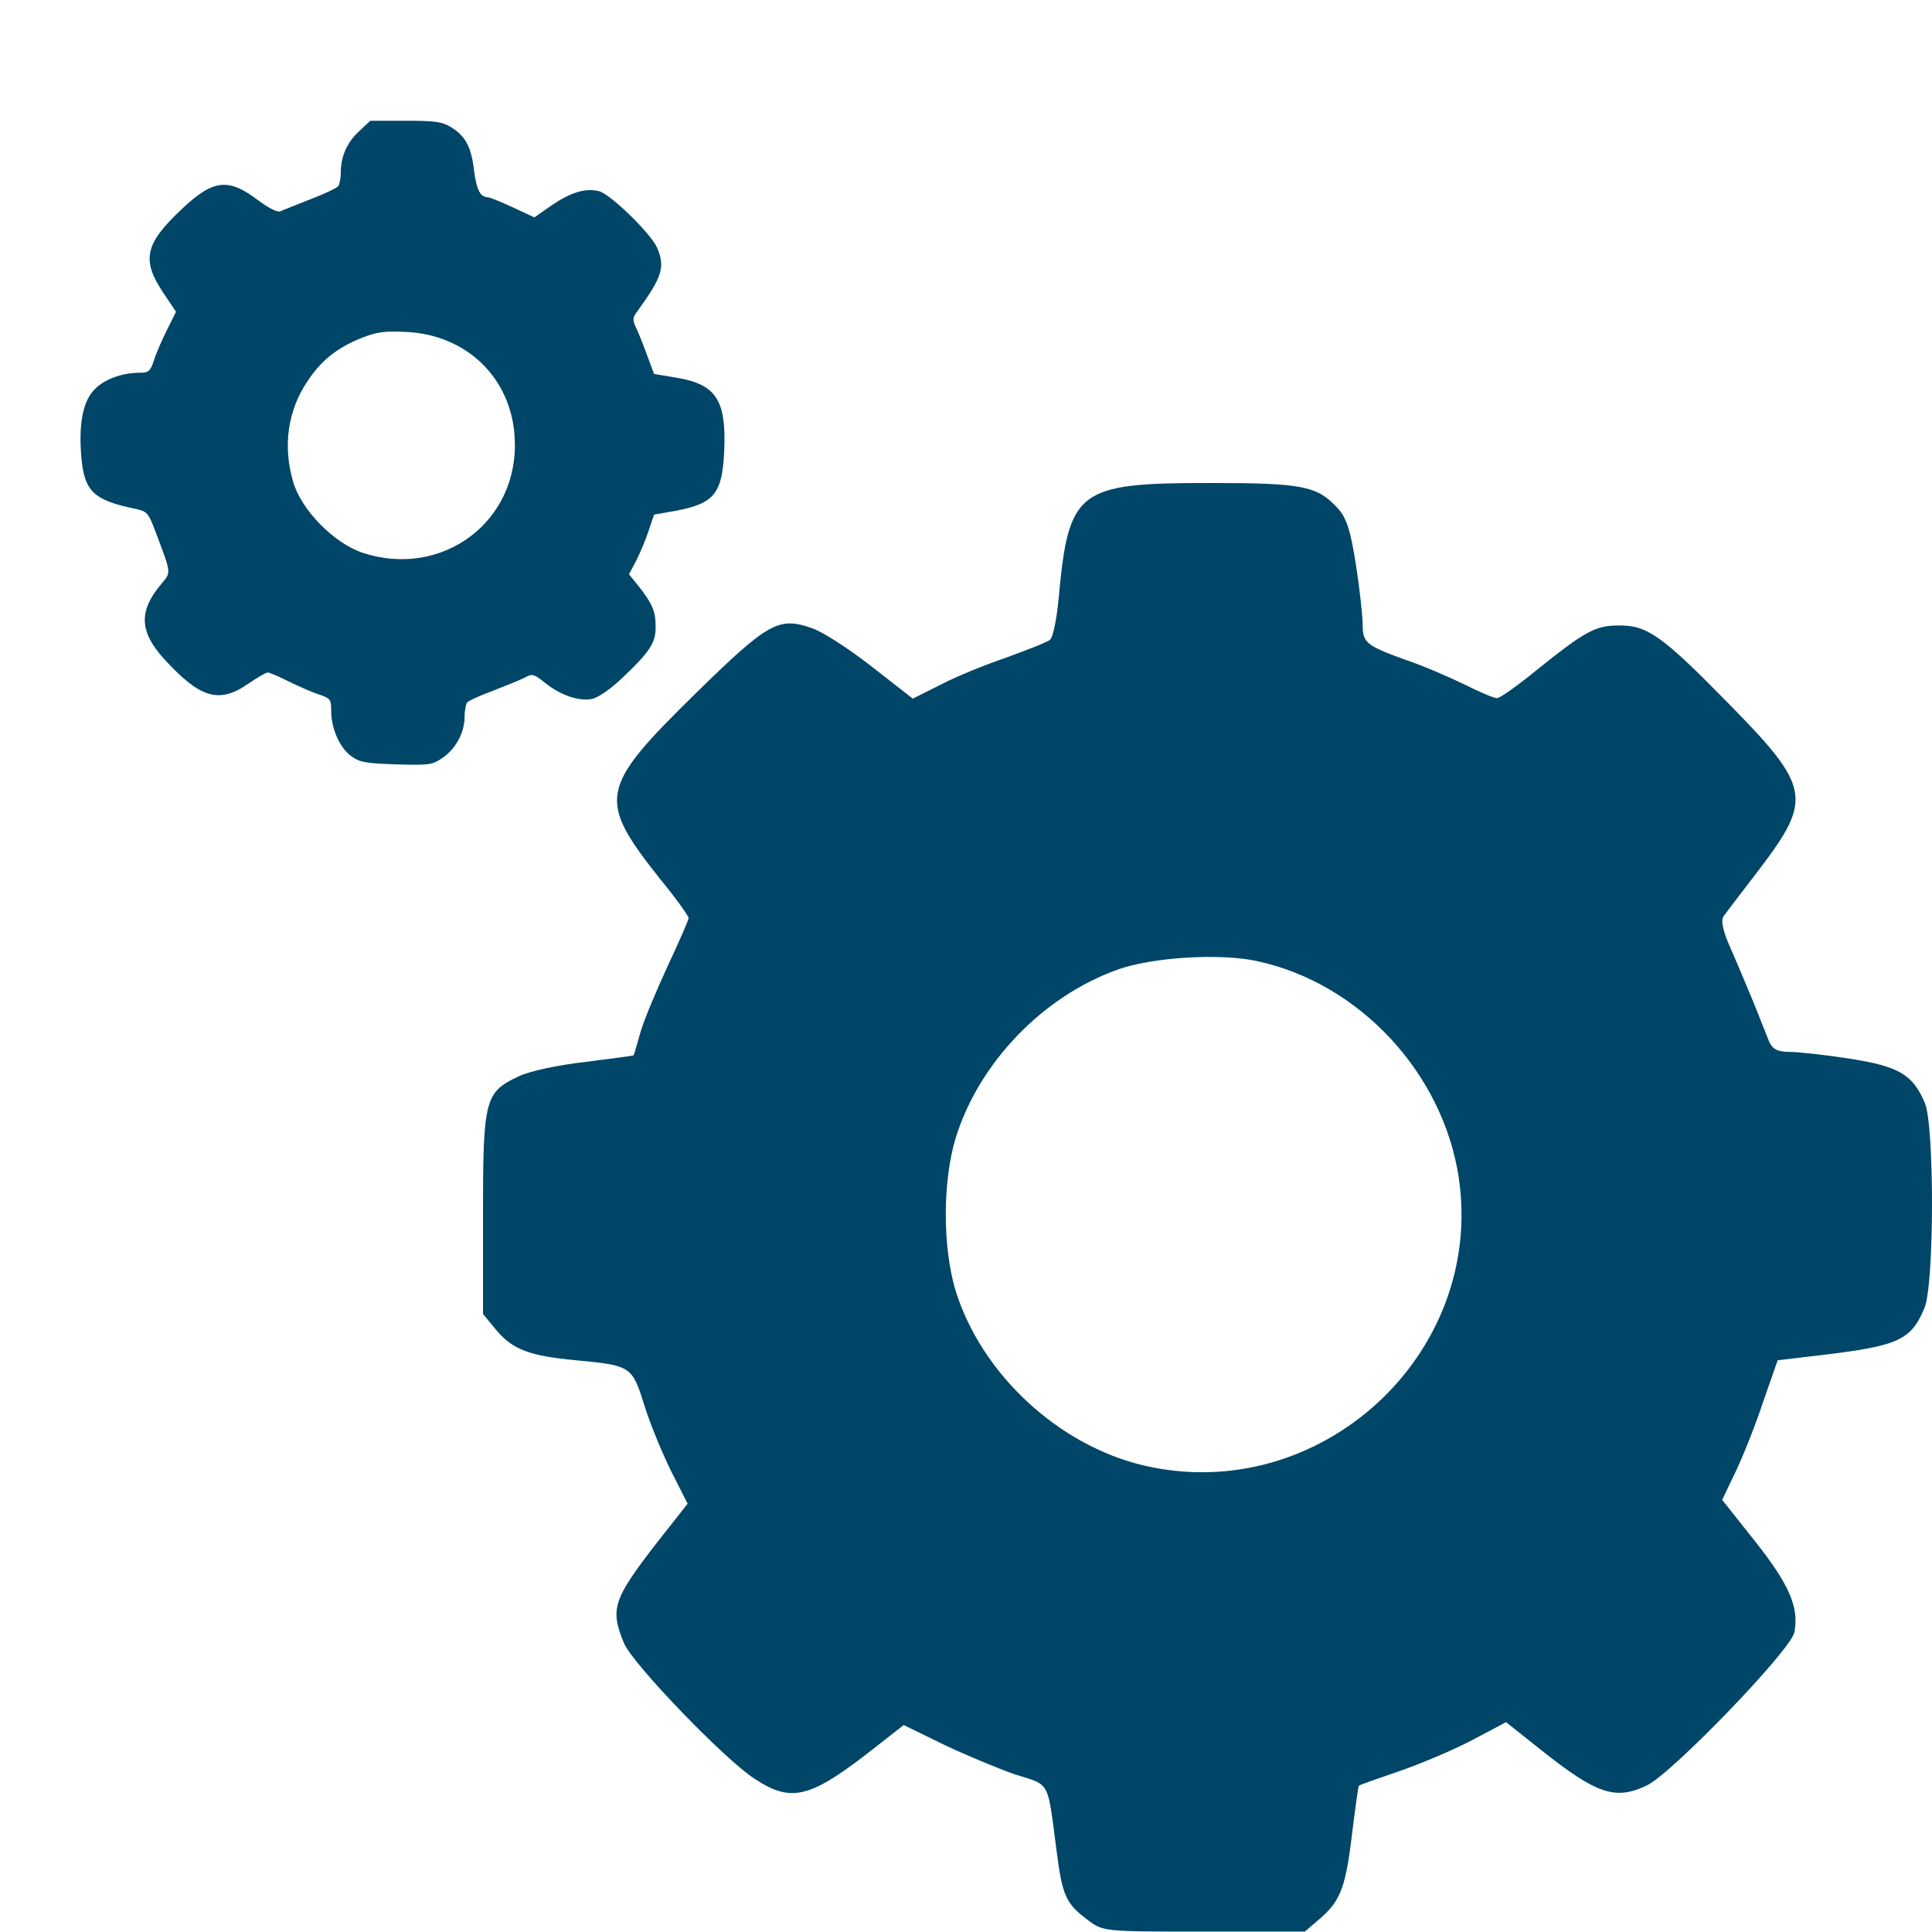 <svg width="48" height="48" viewBox="0 0 48 48" fill="none" xmlns="http://www.w3.org/2000/svg">
<g clip-path="url(#clip0_19_230)">
<path d="M32.834 47.633C33.321 47.194 33.439 46.861 33.606 45.448C33.677 44.866 33.748 44.379 33.76 44.367C33.784 44.343 34.223 44.189 34.746 44.011C35.269 43.832 36.088 43.488 36.563 43.239L37.418 42.787L38.285 43.476C39.675 44.581 40.138 44.735 40.922 44.355C41.54 44.058 44.498 40.994 44.581 40.554C44.699 39.937 44.462 39.378 43.607 38.297L42.787 37.264L43.144 36.516C43.334 36.112 43.642 35.328 43.821 34.782L44.165 33.796L45.27 33.665C47.158 33.439 47.479 33.297 47.811 32.501C48.061 31.919 48.061 27.964 47.823 27.405C47.526 26.693 47.17 26.491 45.947 26.301C45.341 26.206 44.664 26.134 44.45 26.134C44.165 26.134 44.034 26.063 43.951 25.873C43.892 25.719 43.714 25.279 43.559 24.887C43.393 24.495 43.144 23.89 42.989 23.545C42.799 23.118 42.752 22.868 42.823 22.761C42.894 22.666 43.298 22.132 43.737 21.562C45.032 19.851 44.973 19.542 42.965 17.499C41.291 15.789 40.922 15.528 40.21 15.54C39.639 15.54 39.378 15.682 38.167 16.656C37.703 17.036 37.264 17.345 37.193 17.345C37.11 17.345 36.753 17.191 36.373 17C36.005 16.822 35.352 16.537 34.924 16.395C33.938 16.038 33.855 15.967 33.855 15.516C33.855 15.314 33.784 14.649 33.689 14.043C33.558 13.188 33.451 12.855 33.237 12.63C32.727 12.071 32.37 12 30.054 12C26.764 12 26.55 12.166 26.301 14.874C26.253 15.385 26.158 15.848 26.087 15.896C26.016 15.955 25.529 16.145 25.006 16.335C24.483 16.514 23.747 16.811 23.367 17.012L22.678 17.357L21.657 16.561C21.098 16.122 20.433 15.694 20.184 15.611C19.352 15.314 19.091 15.456 17.297 17.214C14.874 19.59 14.827 19.851 16.407 21.847C16.799 22.322 17.108 22.761 17.108 22.809C17.108 22.856 16.87 23.403 16.585 24.008C16.3 24.626 15.991 25.363 15.908 25.659C15.825 25.956 15.753 26.206 15.742 26.218C15.742 26.23 15.195 26.301 14.542 26.384C13.9 26.455 13.152 26.61 12.891 26.74C12.047 27.132 12 27.31 12 30.149L12 32.644L12.321 33.035C12.736 33.534 13.164 33.689 14.316 33.796C15.682 33.926 15.706 33.938 16.015 34.936C16.169 35.423 16.478 36.159 16.692 36.587L17.084 37.359L16.335 38.309C15.231 39.734 15.148 39.972 15.504 40.827C15.718 41.338 18.01 43.725 18.759 44.201C19.685 44.806 20.148 44.676 21.799 43.369L22.452 42.858L23.426 43.334C23.973 43.595 24.769 43.927 25.208 44.082C26.111 44.367 26.016 44.201 26.253 46.006C26.396 47.099 26.479 47.289 27.014 47.693C27.405 47.99 27.405 47.99 29.912 47.99L32.418 47.99L32.834 47.633ZM28.415 36.409C26.301 35.91 24.4 34.152 23.747 32.085C23.415 31.004 23.415 29.341 23.747 28.261C24.329 26.396 25.909 24.757 27.762 24.091C28.617 23.783 30.304 23.676 31.23 23.878C33.772 24.424 35.85 26.657 36.242 29.258C36.896 33.665 32.774 37.43 28.415 36.409Z" fill="#004668"/>
<path d="M10.99 18.832C11.321 18.61 11.542 18.198 11.542 17.817C11.542 17.667 11.573 17.5 11.605 17.453C11.636 17.413 11.928 17.279 12.252 17.16C12.575 17.033 12.93 16.89 13.04 16.835C13.214 16.732 13.261 16.74 13.537 16.962C13.923 17.271 14.381 17.429 14.704 17.366C14.854 17.334 15.154 17.136 15.461 16.843C16.155 16.185 16.297 15.963 16.289 15.559C16.289 15.187 16.203 14.989 15.864 14.561L15.627 14.268L15.808 13.927C15.903 13.737 16.045 13.404 16.116 13.182L16.25 12.786L16.786 12.691C17.748 12.509 17.945 12.263 17.993 11.201C18.048 9.949 17.796 9.553 16.826 9.387L16.25 9.291L16.076 8.824C15.982 8.562 15.856 8.253 15.8 8.135C15.714 7.952 15.714 7.889 15.832 7.738C16.455 6.875 16.534 6.637 16.321 6.146C16.171 5.805 15.177 4.83 14.886 4.751C14.554 4.664 14.184 4.775 13.695 5.108L13.277 5.401L12.732 5.147C12.441 5.013 12.165 4.902 12.125 4.902C11.928 4.894 11.841 4.719 11.778 4.236C11.707 3.642 11.565 3.38 11.203 3.158C10.99 3.024 10.8 3 10.075 3L9.199 3L8.923 3.261C8.624 3.531 8.466 3.887 8.466 4.3C8.466 4.434 8.434 4.585 8.403 4.624C8.371 4.672 8.064 4.815 7.717 4.949C7.37 5.084 7.031 5.219 6.968 5.25C6.897 5.282 6.691 5.179 6.431 4.989C5.674 4.41 5.303 4.45 4.507 5.203C3.6 6.059 3.513 6.455 4.049 7.263L4.373 7.746L4.144 8.206C4.018 8.46 3.868 8.8 3.821 8.967C3.734 9.22 3.687 9.26 3.49 9.26C3.008 9.26 2.559 9.434 2.322 9.704C2.046 10.013 1.952 10.575 2.023 11.383C2.102 12.215 2.33 12.429 3.371 12.643C3.655 12.707 3.687 12.738 3.868 13.222C4.262 14.268 4.255 14.212 4.01 14.505C3.442 15.179 3.458 15.686 4.073 16.367C4.972 17.35 5.438 17.493 6.171 16.985C6.392 16.835 6.605 16.708 6.652 16.708C6.699 16.708 6.936 16.811 7.188 16.938C7.433 17.057 7.772 17.207 7.93 17.255C8.206 17.35 8.229 17.374 8.229 17.667C8.229 18.103 8.442 18.586 8.734 18.792C8.947 18.943 9.097 18.966 9.846 18.99C10.65 19.014 10.737 19.006 10.99 18.832ZM9.018 13.737C8.3 13.499 7.488 12.675 7.283 11.97C7.023 11.082 7.149 10.195 7.638 9.474C7.977 8.959 8.363 8.65 8.963 8.404C9.357 8.246 9.539 8.222 10.075 8.246C11.597 8.309 12.717 9.402 12.788 10.892C12.898 12.952 10.998 14.379 9.018 13.737Z" fill="#004668"/>
</g>
<defs>
<clipPath id="clip0_19_230">
<rect width="48" height="48" fill="white" transform="translate(48 48) rotate(180)"/>
</clipPath>
</defs>
</svg>
